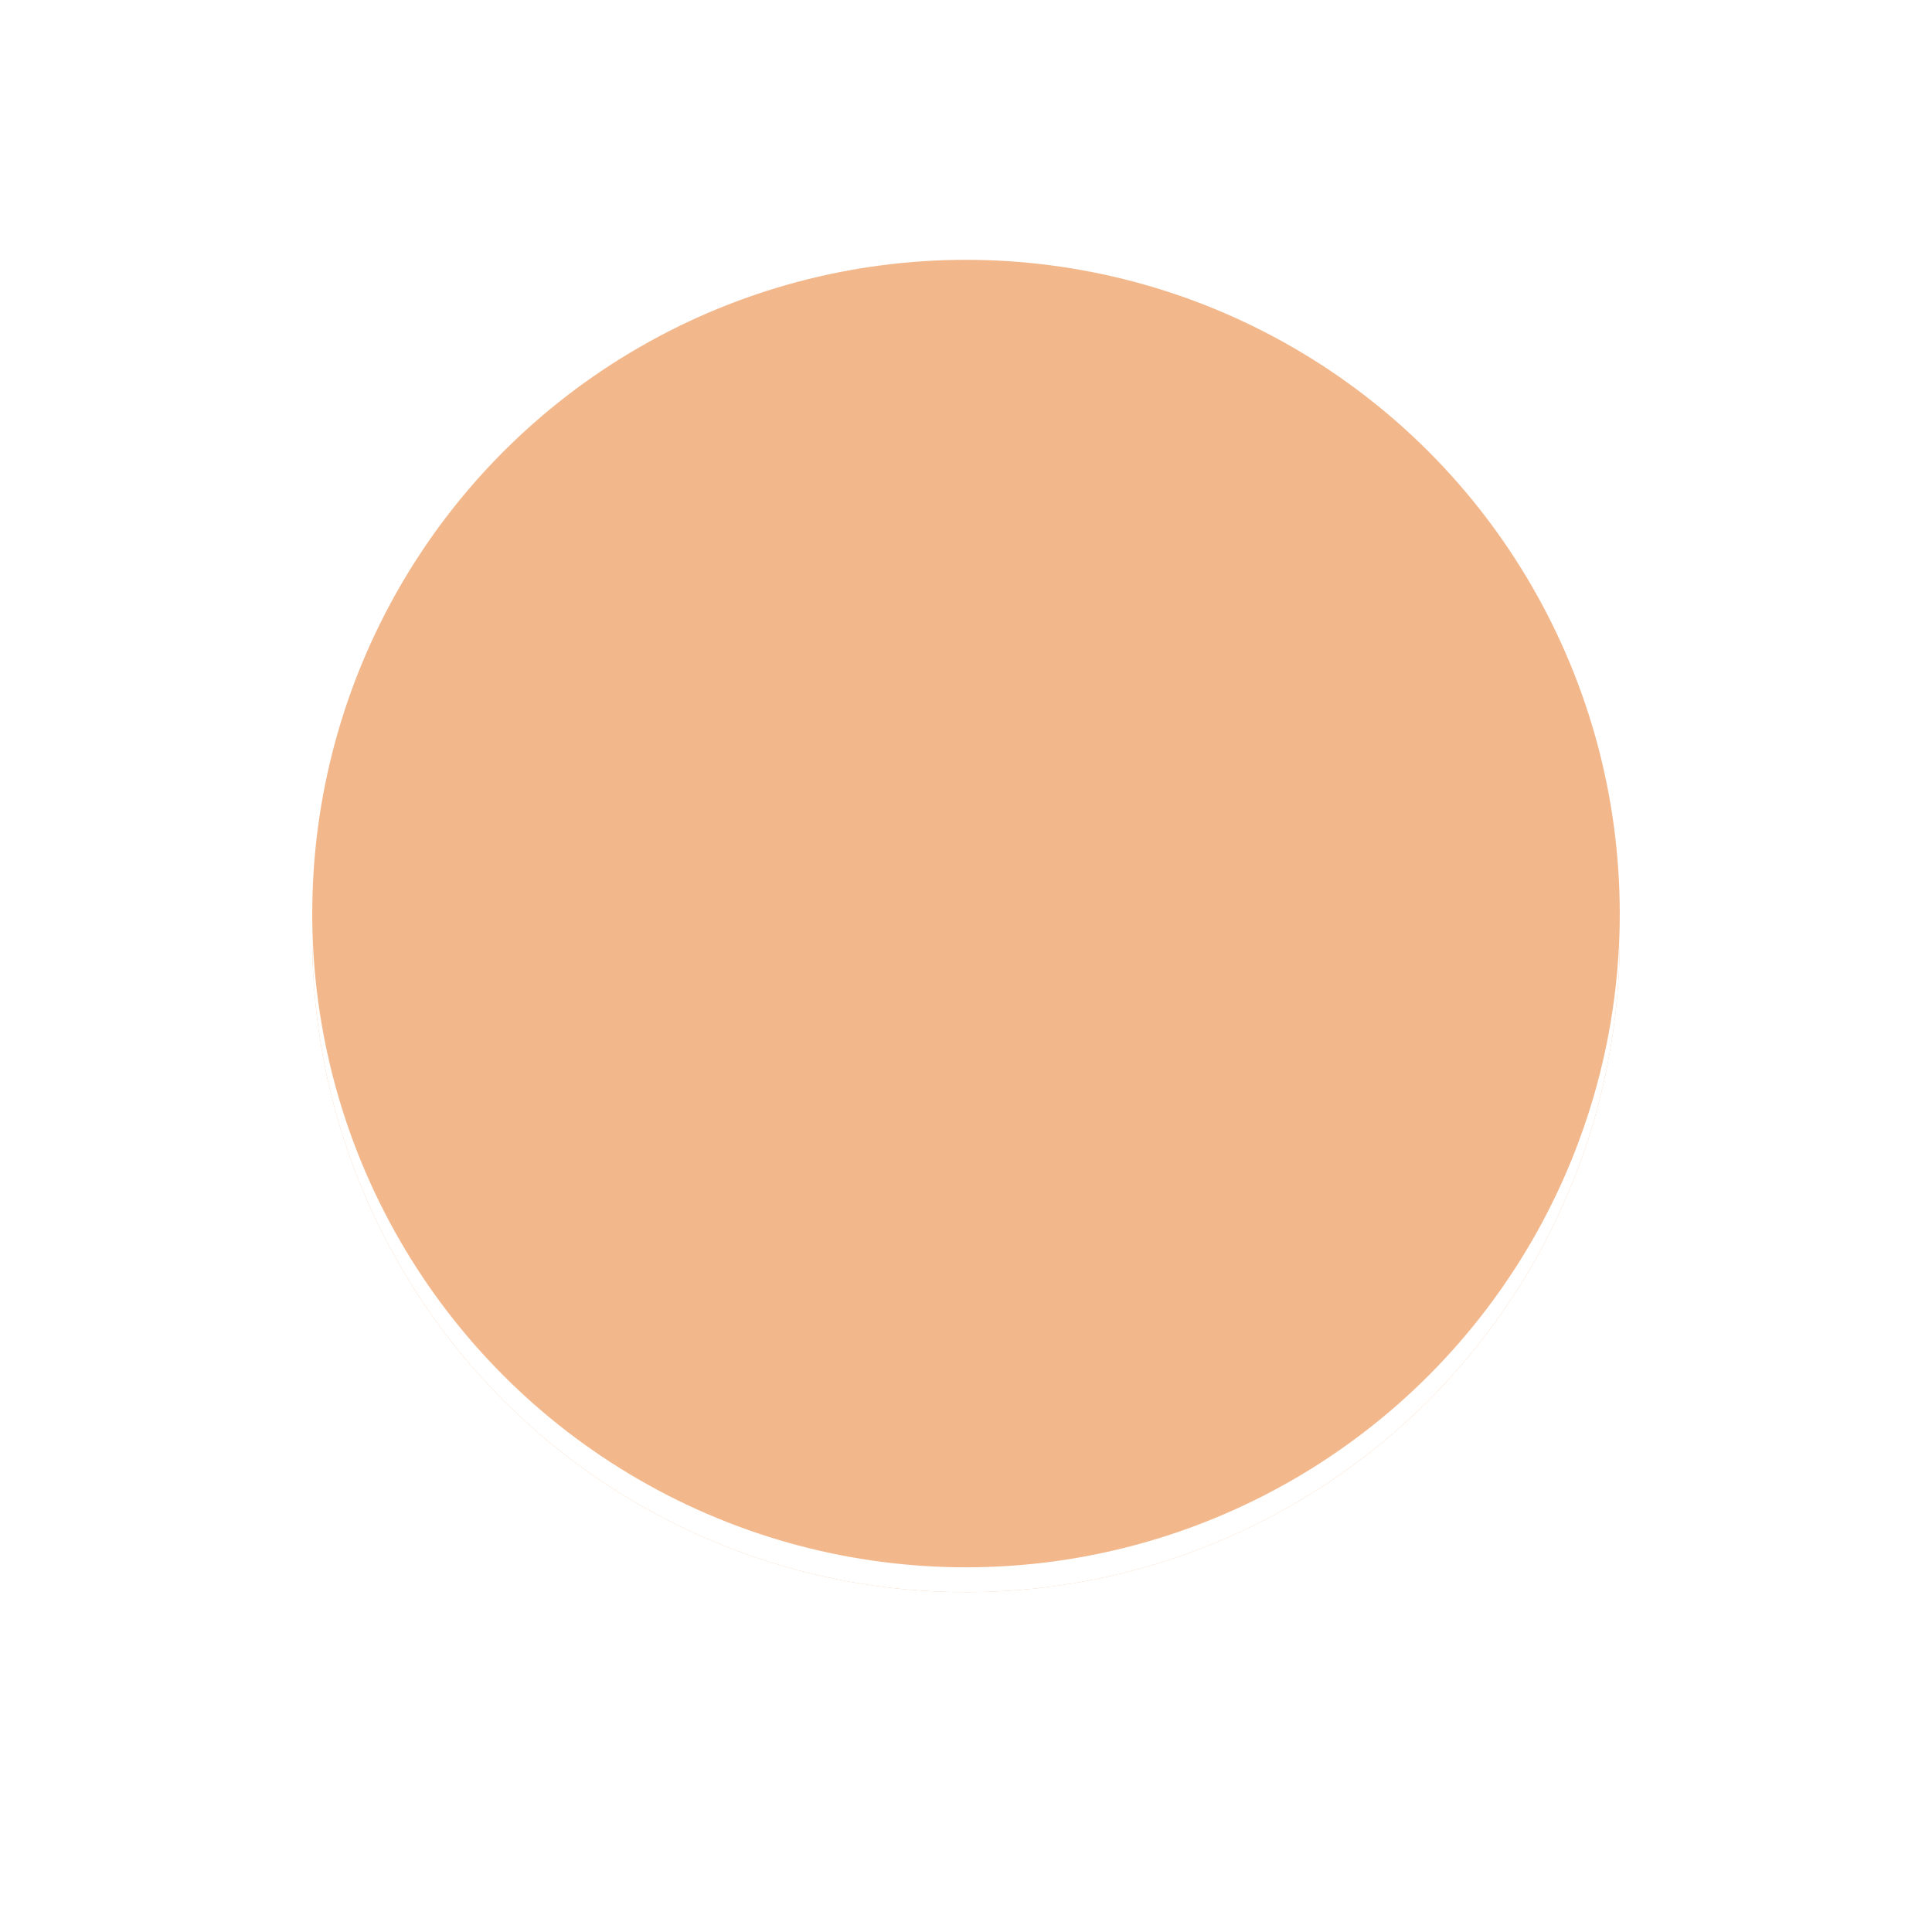 <?xml version="1.0" encoding="UTF-8"?>
<svg width="500" height="500" version="1.1" viewBox="0 0 500 500" xmlns="http://www.w3.org/2000/svg">
  <rect width="100%" height="100%" fill="#ffffff"/>
  <circle cx="250" cy="242.86" r="169.19" fill="#f2b88c"/>
  <circle cx="250" cy="242.86" r="169.19" fill="#ffffff7f"/>
  <circle cx="250" cy="236.43" r="169.19" fill="#f2b88c"/>
</svg>
